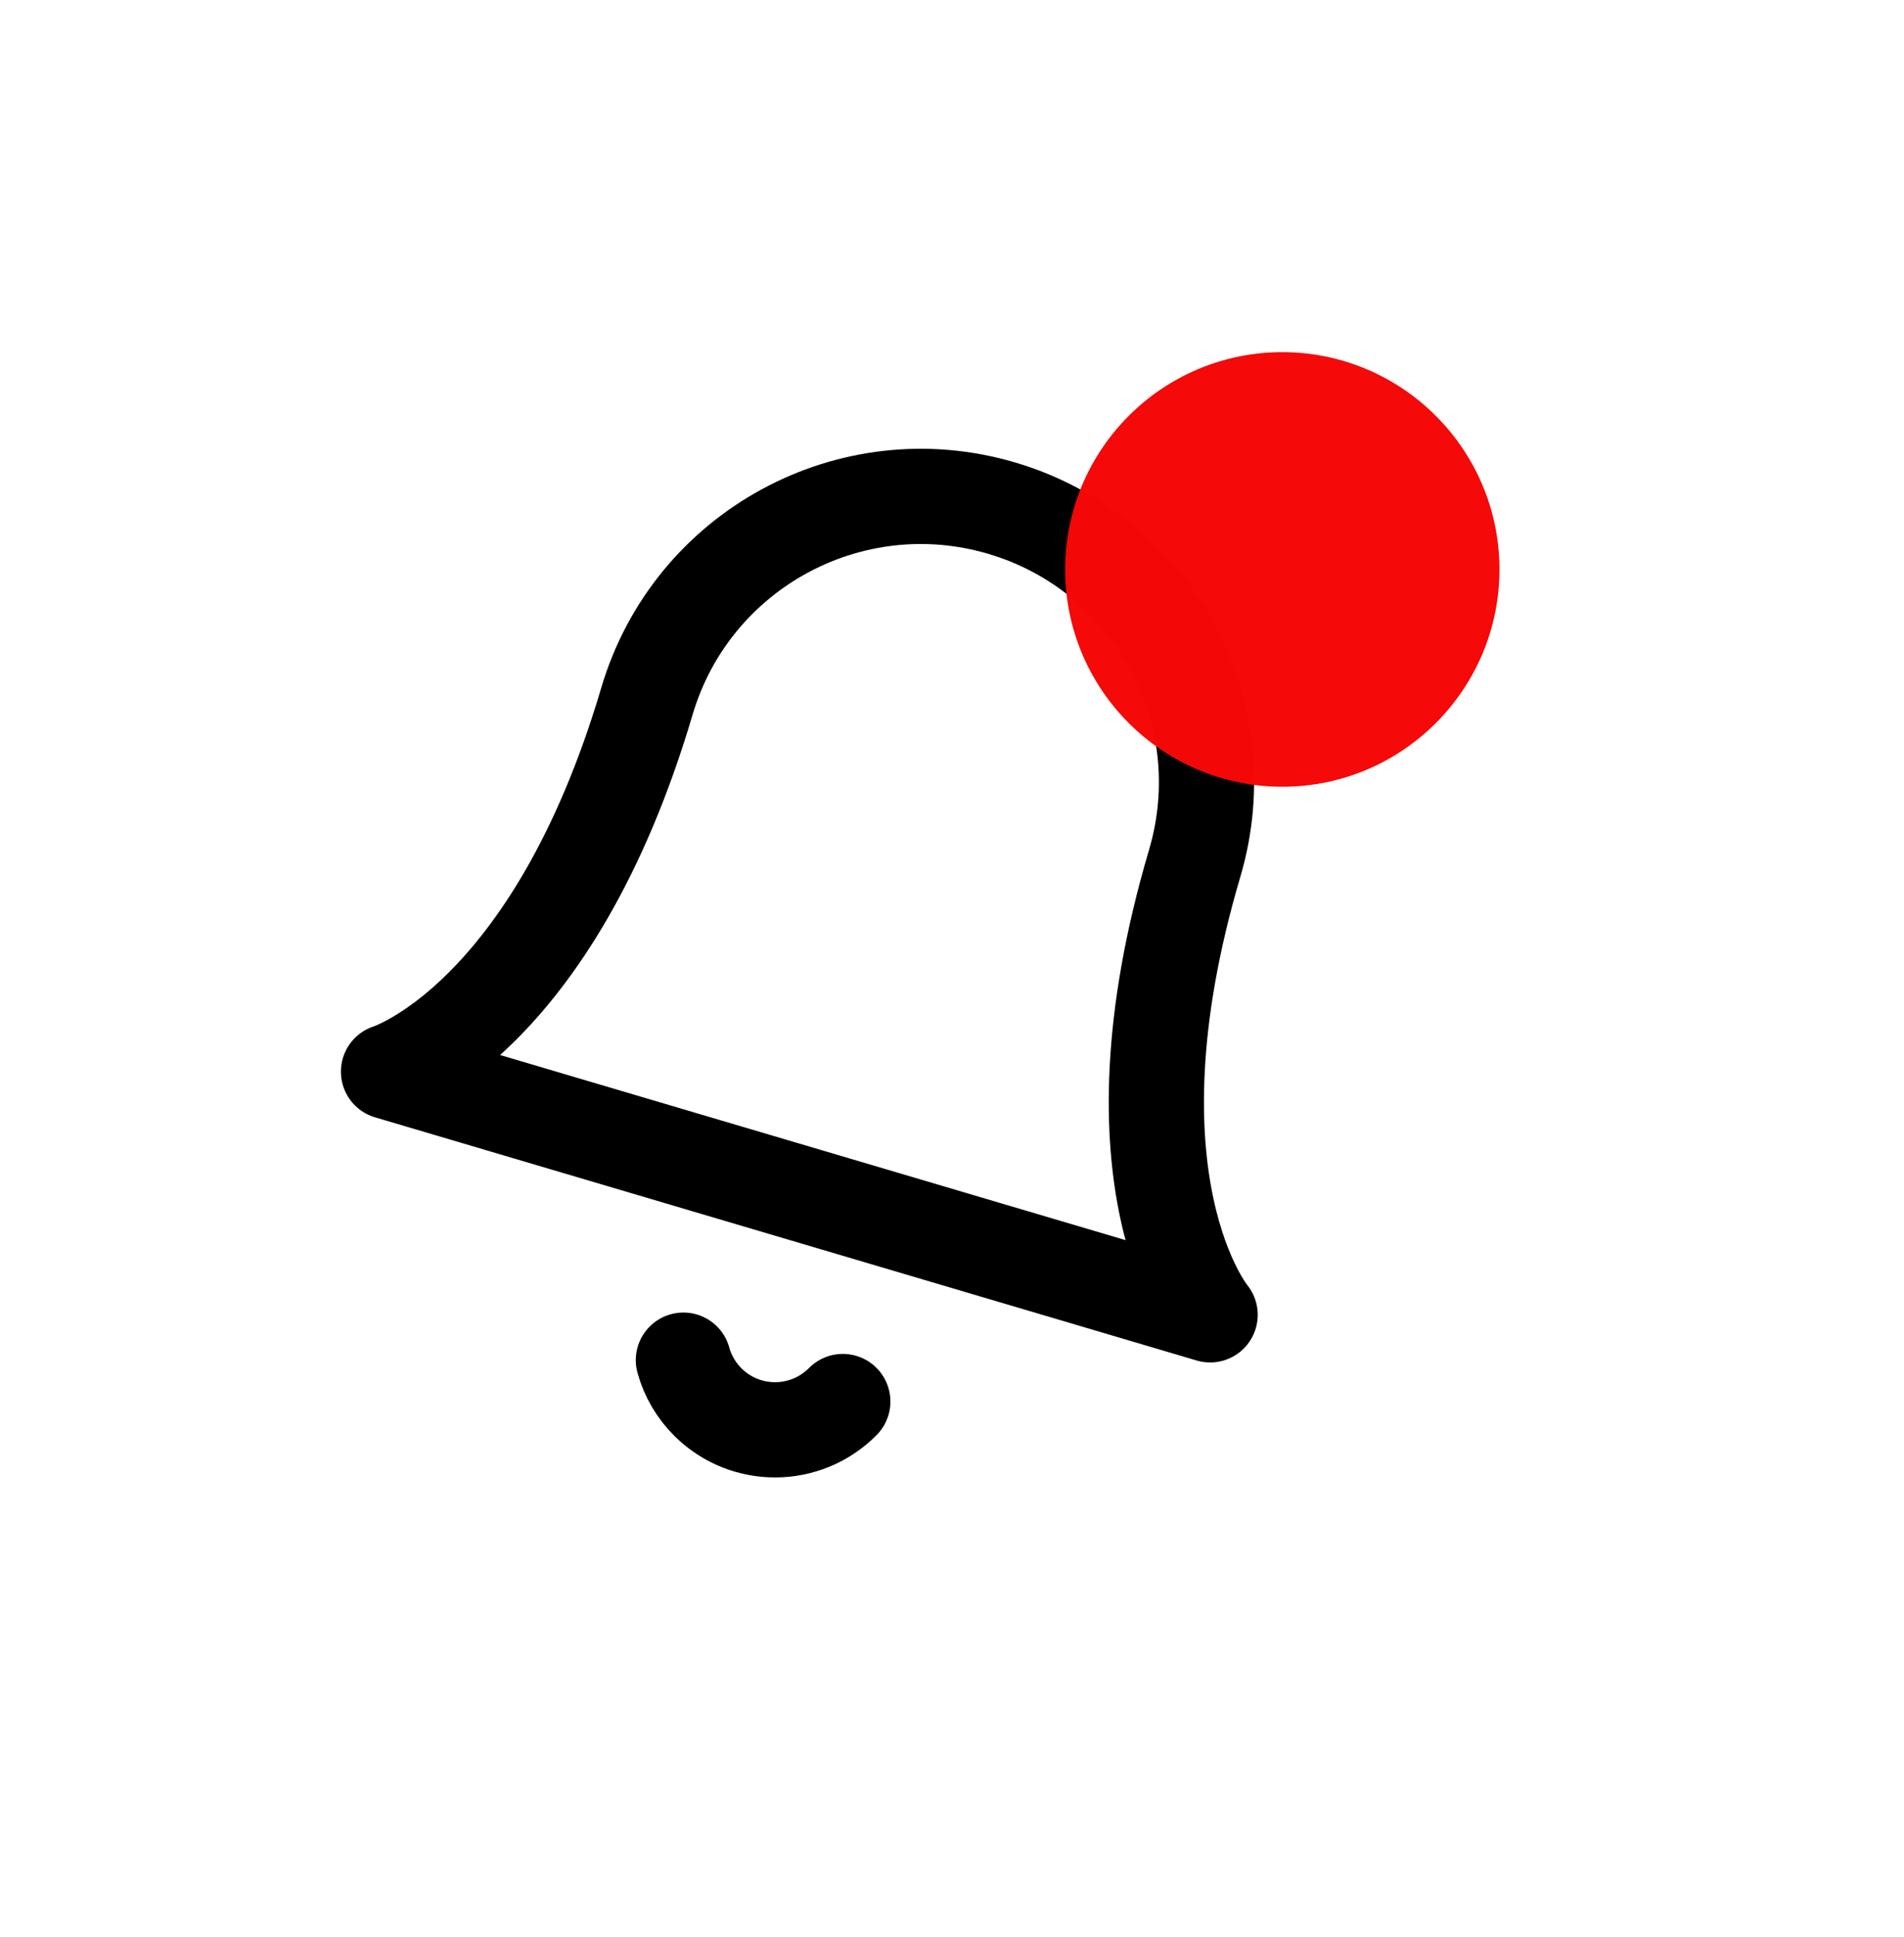 <svg width="60" height="61" viewBox="0 0 60 61" fill="none" xmlns="http://www.w3.org/2000/svg">
<mask id="mask0_18_221" style="mask-type:luminance" maskUnits="userSpaceOnUse" x="0" y="0" width="60" height="61">
<path d="M60 0.779H0V60.779H60V0.779Z" fill="white"/>
</mask>
<g mask="url(#mask0_18_221)">
<path d="M26.559 44.143C25.393 45.321 23.495 45.332 22.316 44.169C21.944 43.802 21.674 43.344 21.535 42.84" stroke="black" stroke-width="3" stroke-linecap="round" stroke-linejoin="round"/>
<path d="M37.648 27.19C39.058 22.424 36.336 17.416 31.57 16.006C26.805 14.597 21.797 17.319 20.387 22.084C17.409 32.153 12.243 33.753 12.243 33.753L38.134 41.412C38.134 41.412 34.67 37.258 37.648 27.19Z" stroke="black" stroke-width="3" stroke-linecap="round" stroke-linejoin="round"/>
<path d="M40.408 11.092C44.185 11.092 47.252 14.159 47.252 17.936C47.252 21.713 44.185 24.78 40.408 24.78C36.631 24.78 33.565 21.713 33.565 17.936C33.565 14.159 36.631 11.092 40.408 11.092Z" fill="#F50808" fill-opacity="0.99"/>
</g>
</svg>
